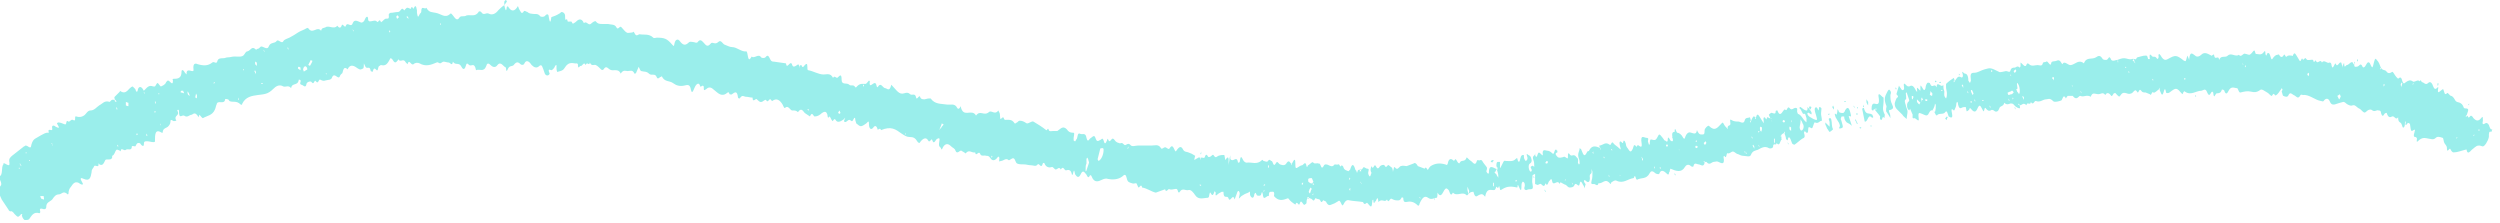 <svg width="292" height="26" viewBox="0 0 292 26" fill="none" xmlns="http://www.w3.org/2000/svg">
<path d="M58.2 1.2C57.9 1.6 57.5 1.8 57.1 1.6C56.8 1.4 56.5 1.9 56.2 1.4C56.1 1.3 55.9 1.3 55.9 1.4C55.5 2 55 1.7 54.5 1.8C54.2 2 53.9 1.8 53.7 2C53.4 2.5 53.2 2.2 52.9 1.8C52.8 1.7 52.7 1.5 52.6 1.6C52 2.2 51.5 1.6 50.9 1.5C50.5 1.4 50.1 1.5 49.8 0.9C49.6 1.2 49.2 0.5 49.2 1.4C49.2 1.5 49 1.6 49 1.7C48.8 2.1 48.8 2 48.7 1.5V1.2C48.6 0.6 48.5 0.6 48.3 1C48.3 1.2 48.1 0.5 48 1C48 1.1 47.7 0.9 47.6 0.9C47.4 0.9 47.2 1.3 47.2 1.2C46.9 0.7 46.8 1.4 46.5 1.4C46.2 1.4 45.9 1.5 45.6 1.5C45.5 1.5 45.4 1.7 45.4 1.7C45.5 2.4 45.2 2.1 45 2.2C44.8 2.3 44.7 2.5 44.5 2.6C44.3 2 44.2 2.8 44 2.5C43.8 2.3 43.5 2.5 43.2 2.5C43.1 2.5 43 2.4 43 2.3C43 1.7 42.7 2 42.6 2.3C42.5 2.6 42.2 2.7 42.1 2.6C41.8 2.5 41.4 2.2 41.2 2.7C41 3.3 40.6 2.5 40.4 3C40.3 3.4 40 2.6 39.9 3C39.8 3.3 39.6 3.3 39.4 3C39 3.5 38.4 2.9 38 3.2C37.8 3.3 37.6 3.2 37.5 3.6C37.3 3.3 37 3.4 36.8 3.5C36.5 3.6 36.3 3.7 36 3.3C36 3.2 35.9 3.3 35.8 3.3C35.5 3.5 35.1 3.6 34.8 3.8C34.5 4 34.2 4.2 33.8 4.4C33.6 4.5 33.2 4.6 33.1 4.8C32.9 5.2 32.5 4.5 32.3 4.8C32.1 5.1 31.6 4.9 31.4 5.4C31.2 6 30.6 5.2 30.4 5.5C30.3 5.6 30.2 5.7 30.1 5.7C30 5.7 30 5.8 29.9 5.8C29.4 5.3 29.3 5.9 28.9 6C28.7 6 28.6 6.3 28.5 6.4C28.3 6.7 27.8 6.6 27.4 6.6C27.1 6.6 26.9 6.7 26.6 6.7C26.4 6.7 26.3 6.8 26.1 6.8C25.8 6.8 25.5 6.8 25.4 7.1C25.3 7.6 25 7.1 24.8 7.3C24.3 7.7 23.8 7.7 23.1 7.5C22.9 7.4 22.5 7.3 22.6 8.1C22.7 8.7 21.7 7.7 21.8 8.7C21.7 8.6 21.7 8.6 21.6 8.5C21.4 8.1 21.2 8.1 21.2 8.4C21.2 9.1 20.8 9.2 20.4 9.2C20.2 9.2 20.1 9.2 20.2 9.4C20.2 9.8 20.1 9.8 19.9 9.6C19.7 9.4 19.6 9.3 19.4 9.6C19.3 9.9 19 10 18.8 10.1C18.7 10.1 18.5 9.7 18.4 9.7C18.3 9.7 18.2 10 18.1 10.1C18.1 10.1 18 10.1 17.9 10.1C17.4 9.9 17.2 10.2 16.9 10.5L16.8 10.6C16.4 9.8 16.1 10.3 16.1 10.5C16 10.9 15.9 10.7 15.8 10.4C15.7 10.3 15.5 10.1 15.5 10.1C15 10.2 14.8 11.2 14 10.6V10.7C13.8 10.9 13.6 11.1 13.4 11.3C13.3 11.4 13.4 11.6 13.5 11.7C13.6 11.8 13.6 11.9 13.6 11.9C13.5 11.9 13.5 11.9 13.4 11.8V11.6C13.5 11.6 13.5 11.7 13.4 11.7C13 11.5 12.9 11.9 12.8 11.9C12.2 11.7 12 12.1 11.6 12.3C11.3 12.5 11 12.9 10.6 12.9C10.2 12.9 10.1 13.3 9.8 13.5C9.5 13.7 9.2 13.7 8.9 13.6C8.6 13.5 9 14.3 8.5 14C8.3 13.9 8.1 14.3 8 14.2C7.6 13.9 7.9 14.7 7.5 14.5C7.3 14.4 7 14.3 6.8 14.3C6.7 14.3 6.6 14.5 6.7 14.5C7 15 6.9 15 6.5 14.8C6.3 14.6 6 14.6 6.1 15C6.2 15.5 5.5 14.8 5.7 15.5H5.5C5.2 15.5 4.3 16.1 4.1 16.2C3.8 16.4 3.7 16.7 3.6 17.2C3.6 17.2 3.5 17.2 3.4 17.2C3.3 17.1 3.1 17 3 17C2.9 17 2.9 17.1 2.8 17.1L1.4 18.2C1.2 18.4 1 18.5 1.1 19C1.2 19.7 0.5 18.9 0.4 19.1V19.2C0.1 19.5 0.4 20.5 -0.1 20.6C-0.1 20.6 -0.1 20.8 -5.1558e-06 21C0.2 21.4 0.2 21.6 -5.1558e-06 21.8C-0.3 22 -0.2 22.5 0.2 23.3L1 24.5C1 24.6 1.2 24.7 1.2 24.7C1.3 24.6 1.5 24.7 1.7 25C2.1 25.4 2.1 25.4 2.4 25.1C2.4 25 2.5 25 2.6 25C2.6 25.1 2.5 25.2 2.6 25.3C2.6 25.4 2.8 25.7 2.9 25.7C3.1 25.7 3.3 25.7 3.4 25.6C3.7 25.2 3.9 24.7 4.6 24.9C4.7 24.9 4.7 24.8 4.7 24.7C4.6 24.4 4.7 24.3 5 24.4C5.2 24.5 5.4 24.4 5.4 24.2C5.4 23.6 5.8 23.6 6.1 23.3C6.3 23 6.5 22.7 6.9 22.7C7.2 22.7 7.4 22.2 7.9 22.7C7.9 22.7 8 22.7 8 22.6C8 22.3 8.1 22 8.3 21.8C8.5 21.5 8.8 21 9.4 21.5C9.6 21.6 9.8 21.6 9.6 21.3C9.3 20.8 9.4 20.7 9.8 20.9C10.5 21.2 10.6 20.7 10.7 20.1C10.7 19.7 10.9 19.7 11 19.4C11.1 19.2 11.6 19.7 11.5 19.1C11.5 19.1 11.6 19.1 11.6 19.2C12 19.4 12.1 19.1 12.3 18.7C12.4 18.5 13 18.8 13.1 18.4C13.1 18.3 13.1 18.2 13.1 18.2C13.4 18.1 13.4 17.7 13.6 17.5C13.7 17.4 14.2 17.7 14.1 17.7C14.1 17.1 14.5 17.7 14.7 17.5C14.9 17.3 15.4 17.7 15.4 17.1C15.4 17 15.7 17.1 15.8 17.1C15.9 17 15.9 16.8 16.1 16.7C16.2 16.7 16.4 16.7 16.4 16.8C16.6 17.1 16.8 17.1 16.8 16.9C16.8 16.5 16.9 16.5 17.2 16.5C17.4 16.5 17.7 16.6 17.9 16.6C18 16.6 18.1 16.6 18.1 16.5C18.1 15.7 18.1 15 18.9 15.5H19C19 14.9 19.5 15 19.7 14.7C19.8 14.6 19.9 14.4 19.9 14.3C19.9 13.9 20 14 20.2 14.1C20.3 14.2 20.5 14.1 20.6 14.1C20.2 13.4 21.1 13.6 20.7 12.9L20.8 12.8L20.9 12.9C20.9 14 21.2 13.4 21.5 13.5C21.9 13.8 22.1 13.4 22.4 13.4C22.6 13.3 22.8 13 23.2 13.7C23.2 13.6 23.3 13.4 23.3 13.4C23.4 13.5 23.6 13.8 23.7 13.8C24.2 13.5 24.8 13.5 25.1 12.8C25.2 12.6 25.2 12.4 25.3 12.2C25.4 11.6 26.2 12.3 26.3 11.6C26.3 11.5 26.5 11.6 26.6 11.6C26.7 11.6 26.7 11.7 26.8 11.8C27.2 12 27.6 11.7 28.1 12.2C28.2 12.3 28.3 12.2 28.3 12.1C28.7 11.3 29.4 11.2 30.1 11.1C30.9 11 31.3 11 31.9 10.4C32.2 10.1 32.6 9.8 33.1 10.1C33.4 10.2 33.7 9.9 34 10.3C34.1 9.6 34.8 10.1 34.9 9.3C34.9 9.3 35.1 9.3 35.1 9.4C35.2 9.5 34.9 9.8 35.2 9.9C35.4 9.9 35.7 10.4 35.8 9.8C35.8 9.6 36.3 9.4 36.4 9.6C36.7 10 36.7 9.2 36.9 9.5C37.2 9.9 37.2 9.2 37.4 9.3C37.6 9.4 37.8 9.5 38 9.4C38.3 9.3 38.7 9.4 38.8 9C39.1 8.4 39.5 9.4 39.7 8.9C39.8 8.6 40 8.6 40 8.5C40.1 8.1 40.2 7.7 40.6 8.1C40.9 7.4 41.4 7.7 41.8 8C42.1 8.2 42.2 8.1 42.4 8C42.5 8 42.5 7.6 42.5 7.4C42.6 7.6 42.7 7.9 42.8 7.9C43 8 43.2 7.7 43.3 8.3L43.5 8.4C43.6 8.3 43.6 7.8 43.9 8.1C44.2 8.5 44.1 7.8 44.3 7.7C44.4 7.7 44.4 7.6 44.5 7.6C45 7.7 45.2 7.6 45.6 6.8C45.6 6.8 45.7 6.8 45.8 6.9C46.1 7.4 46.2 7.4 46.5 7V6.9C46.8 7.4 47.1 6.7 47.4 7.3C47.5 7.4 47.6 7.5 47.6 7.5C47.8 6.8 48 7.7 48.3 7.5C48.5 7.3 48.8 7.3 49 7.4C49.7 7.8 50.3 7.6 51 7.3C51.1 7.2 51.3 7.4 51.4 7.4C51.5 7.4 51.7 7.2 51.8 7.2C52 7.2 52.2 7.3 52.4 7.3C52.6 7.3 52.8 7.8 52.9 7.2C53.2 7.7 53.6 7.2 53.9 7.8C54.1 8.2 54.3 8.1 54.4 7.7C54.5 7.3 54.6 7.4 54.8 7.6C55.1 7.8 55.4 7.2 55.6 8.2C56 8 56.5 8.5 56.8 7.7C56.9 7.3 57.1 7.4 57.3 7.6C57.6 7.9 57.9 7.9 58.1 7.6C58.5 7.1 58.8 7.8 59.1 7.9C59.1 7.9 59.1 8.6 59.3 8.1C59.5 7.6 59.8 7.8 60 7.6C60.3 7.2 60.5 7.2 60.8 7.5C60.9 7.6 61.1 7.6 61.2 7.5C61.5 6.8 61.9 7.3 62.1 7.6C62.4 7.9 62.7 8 63 7.7C63.1 7.6 63.2 7.6 63.3 7.7C63.4 7.9 63.5 8.2 63.6 8.5C63.7 8.9 64.1 8.9 64.2 8.6C63.9 7.9 64.3 8.2 64.4 8.2C64.5 8.2 64.7 8 64.8 7.8C64.8 7.7 64.9 7.6 65 7.6C65 7.7 65 7.9 65 8C65 8.2 65.1 8.5 65.1 8.4C65.4 8.3 65.7 8.3 65.9 8C66.5 7 67 7.5 67.4 7.4L67.5 7.5C67.5 8.2 67.7 7.7 67.8 7.7C68 7.8 68.2 7.1 68.4 7.6C68.6 7.1 68.8 7.8 68.9 7.3C69.1 7.8 69.4 7.5 69.6 7.6C69.8 7.7 70 7.9 70.2 8.1C70.3 8.2 70.4 8.2 70.5 8.1C70.8 7.6 71 8 71.2 8.1C71.6 8.4 72.2 7.9 72.5 8.6C72.8 8.1 73.1 8.3 73.3 8.3C73.6 8.3 73.9 8.1 74.1 8.6C74.1 8.6 74.3 8.6 74.3 8.5C74.4 8.3 74.5 8 74.6 7.8C74.7 8 74.8 8.3 74.9 8.3C75.2 8.4 75.5 8.3 75.8 8.6C76.1 8.9 76.5 8.5 76.7 9C76.8 9.3 77 9.1 77.1 9C77.2 9 77.3 8.9 77.3 8.9C77.6 9.6 78.2 9.4 78.6 9.7C79 10 79.4 10.1 79.9 10C80.3 9.9 80.6 9.8 80.7 10.5C80.8 10.9 80.9 10.8 81.1 10.3C81.2 10 81.6 9.4 81.8 10.1C81.8 10.2 82 10 82.1 10L82.2 10.1C82.2 10.6 82.2 10.6 82.5 10.4C82.8 10.1 83.1 10.2 83.4 10.5C83.9 10.9 84.3 11.4 85 10.8C85.1 10.7 85.2 10.9 85.2 11C85.3 11 85.4 11.1 85.5 11C85.8 10.8 86.1 10.5 86.2 11.4C86.2 11.5 86.4 11.5 86.4 11.5C86.7 11 86.9 11.3 87.1 11.3C87.4 11.3 87.6 11.4 87.9 11.4C87.9 12.1 88.3 11.4 88.4 11.6C88.8 12 88.9 12 89.3 11.7C89.4 11.7 89.4 11.6 89.5 11.7C89.6 12 89.8 11.7 89.9 11.6C90 11.5 90.1 11.8 90.2 11.8C90.7 11.4 91.1 11.7 91.4 12.2C91.5 12.4 91.6 12.7 91.7 12.6C92.1 12.2 92.3 13 92.6 12.9C92.8 12.9 93 12.9 93.2 13.1C93.6 12.5 93.8 13 94 13.2L94.6 13.6C94.9 12.9 95 13.7 95.2 13.6C95.5 13.6 95.8 13.4 96 13.2C96.3 13 96.5 13 96.6 13.3C96.7 13.4 96.6 14 96.9 13.6C96.9 13.5 97.1 14 97.2 14.1C97.3 14.3 97.4 13.7 97.6 14C97.8 14.4 98.2 14.2 98.6 13.9C98.7 13.8 98.7 13.7 98.7 13.7C98.7 13.8 98.7 13.9 98.7 13.9L98.6 14V13.9C98.6 14.1 98.6 14.2 98.6 14.2C98.8 14.4 99 14 99.2 14C99.4 14 99.5 14.4 99.7 13.9C99.8 13.7 99.9 13.7 99.9 14C99.9 14.1 100 14.3 100 14.4C100.5 14.8 100.5 14.9 101.2 14.4C101.4 14.2 101.5 14 101.5 14.6C101.5 14.9 101.7 15.3 102 14.9C102.2 14.6 102.4 14.7 102.5 15.1C102.5 15.3 102.8 14.8 102.9 15.2C104.1 14.7 104.6 15.1 105.3 15.6C105.6 15.8 105.9 16 106.2 16C106.7 16 106.9 16.1 107.2 16.6C107.3 16.7 107.4 16.7 107.4 16.7C107.8 16.1 108.2 16 108.4 16.4C108.6 16.8 108.8 16 108.9 16.4C109.1 17 109.3 16.2 109.5 16.2C109.7 16.1 109.8 16.1 109.7 16.6C109.6 17.2 109.8 17.1 109.9 17.3C110 17.7 110.1 17.2 110.2 17.1C110.5 16.7 110.8 16.8 111.1 17.1C111.3 17.3 111.5 17.3 111.6 17.6C111.8 18.1 112.1 17.5 112.3 17.6C112.4 17.7 112.5 17.7 112.6 17.8C112.7 17.8 112.8 18 112.8 17.9C113.2 17.4 113.5 17.9 113.9 17.8C114 18.4 114.3 17.5 114.5 18C114.6 18.3 115 18.1 115.2 18.2C115.4 18.2 115.5 18.2 115.7 18.5C115.9 18.8 116.2 18.8 116.5 18.4C116.6 18.2 116.8 18.3 116.7 18.7C116.7 19 116.8 18.8 116.9 18.8C117.2 18.8 117.5 18.4 117.8 18.7C117.9 18.8 118.2 18.4 118.4 18.5C118.6 18.6 118.6 19 118.8 19.1C119 19.2 119.3 19.2 119.6 19.2C119.9 19.2 120.1 19.3 120.4 19.3C120.7 19.3 121 19.5 121.2 19.2C121.4 19 121.6 19.8 121.8 19.1C121.8 19 122 19 122 19.1C122.2 19.6 122.6 19.6 122.9 19.5C123 19.5 123.2 19.8 123.3 19.8C123.5 19.8 123.7 19.4 123.9 19.8C124.2 19.3 124.3 19.9 124.5 19.9C124.8 19.8 125.1 19.8 125.2 20.4H125.3C125.5 19.4 125.5 20.3 125.6 20.4C125.8 20.7 126 20.8 126.2 20.4C126.5 19.7 126.7 20.2 126.9 20.4C127 20.6 127.1 20.9 127.3 20.5C127.3 20.4 127.5 20.5 127.5 20.6C127.8 21.4 128.3 21.2 128.7 21C128.9 20.9 129.2 20.8 129.4 20.9C129.9 21 130.6 21 131.1 20.6C131.4 20.3 131.5 20.4 131.6 20.8C131.7 21.3 131.9 21.3 132.2 21.4C132.4 21.5 132.5 21.4 132.7 21.4C132.8 21.4 132.9 21.9 133 21.9C133.1 21.9 133.3 21.4 133.4 21.9C134 22 134.5 22.4 135 22.5L136.1 22.1V22.2C136.3 22.5 136.4 22 136.6 22.1C136.8 22.2 137 22.1 137.1 22.1C137.3 22.1 137.5 21.9 137.6 22.4C137.6 22.5 137.8 22.5 137.8 22.4C138.1 21.9 138.5 22.3 138.8 22.2C139.1 22.1 139.4 22.5 139.6 22.8C140 23.4 140.6 23.1 141.1 23.1L141.2 23C141.3 22.5 141.3 22.3 141.5 22.7C141.7 23 141.8 22.4 141.9 22.3C141.9 22.3 141.9 22.4 142 22.5C142 22.6 141.9 22.9 142.1 22.8C142.3 22.6 142.5 22.5 142.7 22.4C142.8 22.4 142.9 22.4 142.9 22.4C142.9 23.4 143.4 22.7 143.5 23.2C143.7 23.7 144 22.5 144.2 23.3C144.3 23 144.4 22.8 144.5 22.5C144.5 22.4 144.6 22.3 144.7 22.3C144.7 22.3 144.8 22.5 144.8 22.6C144.8 22.8 144.7 23 144.7 23.2C144.8 23.1 144.9 23 145 22.9C145.3 22.7 145.5 22.6 145.8 22.5C146 22.4 146 22.2 146 22.7C146 22.9 146.2 23.1 146.3 23.1C146.4 23.1 146.5 22.9 146.5 22.7C146.7 22.3 146.7 22.7 146.8 22.8C146.9 22.9 147.3 22.9 147.3 22.7C147.4 22.4 147.4 22.3 147.5 22.7C147.5 22.9 147.6 23.1 147.6 23.1C147.8 23.2 148 22.8 148.2 22.9C148.2 22.4 148.3 22.4 148.5 22.4C148.7 22.4 148.9 22.3 148.8 22.9C149.3 23.5 149.8 23.4 150.3 23.2C150.4 23.2 150.4 23.1 150.5 23.2C150.7 23.5 151 23.7 151.3 23.9C151.5 23.3 151.7 24.2 151.8 23.8C152 23.1 152.2 24.1 152.4 23.9C152.5 23.8 152.6 23.8 152.6 23.7C152.6 22.8 153 23.2 153.1 23.2C153.3 23.2 153.4 23.7 153.6 23.2C153.6 23.1 153.7 23.2 153.8 23.2C153.9 23.3 154.1 23.2 154.2 23.4C154.4 23.9 154.5 23.3 154.6 23.4C154.7 23.5 154.9 23.5 154.9 23.6C155.1 24 155.3 24 155.5 23.9C155.8 23.8 156 23.7 156.3 23.5C156.6 23.2 156.7 24.3 156.9 23.9C157.1 23.5 157.3 23.3 157.6 23.4C158.1 23.5 158.6 23.5 159.2 23.6C159.4 24.1 159.6 23.6 159.7 23.7C160.2 24.3 160.2 24.3 160.3 23.4C160.3 23.3 160.4 23.4 160.4 23.3C160.4 23.7 160.5 23.9 160.6 23.5C160.7 23.8 160.9 22.5 161 23.6C161.1 23.5 161.2 23.4 161.4 23.4C161.6 23.4 161.8 23.6 162 23.3C162.2 23.8 162.3 23.2 162.5 23.2C162.7 23.3 162.9 23.4 163.1 23.4C163.3 23.4 163.5 23.5 163.7 23.1C163.7 23 163.9 23.1 163.9 23.1C163.9 23.5 164 23.6 164.2 23.6C164.7 23.5 165.1 23.5 165.6 24C165.7 24.1 165.8 23.9 165.8 23.8C166.1 23.1 166.4 22.8 166.8 23.1C167.2 23.4 167.5 23.1 167.8 23.1C167.9 23.1 167.9 22.7 167.9 22.5C168.3 23.2 168.5 22.5 168.7 22.2C168.9 21.9 169 22 169.2 22.2C169.3 22.3 169.4 23.1 169.7 22.5C170.2 23 170.8 22.3 171.3 22.8C171.4 22.9 171.5 22.6 171.7 22.5C171.8 22.4 172.1 22.4 172.1 22.4C172.3 23.3 172.6 22.8 172.7 22.8C172.9 22.7 173.1 22.6 173.3 22.8C173.4 22.9 173.5 23.1 173.5 22.8C173.7 22 174.1 22.2 174.4 22.2C174.6 22.2 174.6 22.2 174.7 22C174.7 21.9 174.8 21.8 174.8 21.8C175 22.1 175 21.9 175.1 21.7C175.1 21.8 175.2 22 175.2 22.1C175.2 22.2 175.3 22.2 175.3 22.2C175.9 21.8 176.3 21.7 177.2 21.9C177.3 21.9 177.2 21.3 177.4 21.8C177.6 22.3 177.7 22.3 177.7 21.9C177.7 21.7 177.7 21.4 177.8 21.3C177.8 21.2 177.9 21.2 178 21.3C178.1 21.4 178.1 21.6 178.1 21.7C178 22 178 22.2 178.3 22.2C178.5 22.1 178.6 22.1 178.8 22.1C179 22.1 179.1 22 179 21.5C178.9 21.2 179 20.8 179 20.5C179 20.4 179.2 20.4 179.3 20.3C179.3 20.5 179.3 20.6 179.3 20.8C179.3 21 179.3 21.3 179.3 21.5C179.4 21.5 179.5 21.6 179.6 21.6C179.7 21.6 179.9 21.4 180 21.5C180.2 21.7 180.4 21.9 180.5 21.4C180.8 21.9 180.8 21.2 181 21.1C181.1 21 181.2 20.7 181.3 21.2C181.3 21.3 181.4 21.4 181.4 21.4C181.7 21.5 181.9 21 182.2 21.5C182.2 21.4 182.2 21.3 182.3 21.3C182.3 21.3 182.8 21.6 182.9 21.6C183 21.7 183.2 21.9 183.3 21.9C183.5 21.9 183.8 21.9 183.9 21.6C184.1 21.2 184.4 22 184.5 21.5C184.6 20.9 184.8 21.4 184.9 21.6C185 21.7 185 21.8 185.1 22C185.1 21.8 185.2 21.5 185.2 21.5C184.9 21.2 185 20.9 185.2 21.1C185.6 21.5 185.7 21.1 185.7 20.8C185.6 20.2 185.9 20.4 185.9 20.1C185.9 20 185.9 19.8 185.9 19.7C185.9 19.8 186 20 186 20.1C186 20.5 186 20.8 185.9 21.1C185.8 21.5 185.9 21.5 186.1 21.5C186.3 21.4 186.6 21.9 186.7 21.4C187.2 21.5 187.5 20.7 188.1 21.5C188.1 21.5 188.2 21.4 188.2 21.3C188.4 21.2 188.6 21 188.8 21.1C189.6 21.5 190.1 20.9 190.8 20.8C190.9 20.8 190.9 20.2 191.1 20.9L191.2 21C191.7 20.7 192.3 21 192.7 20.2C192.8 20 193 19.9 193.3 20.2C193.4 20.3 193.7 20.4 193.8 20.3C194 19.7 194.4 20 194.7 20.3C195 20.6 194.9 20 195 20.1C195 20 195.1 19.7 195.1 19.7C195.8 20 196.4 20.2 196.8 19.5C196.9 19.3 197.2 19.1 197.5 19.4C197.6 19.5 197.8 19.5 197.8 19.4C197.9 18.9 198.2 19.2 198.4 19.2C198.6 19.2 199 19.6 199.1 19C199.1 18.9 199.3 18.9 199.3 18.9C199.7 19.4 199.9 18.9 200.2 18.9C200.4 18.9 200.5 18.8 200.7 18.9C201.1 19.1 201.5 19.3 201.3 18.3L201.4 18.2C201.7 18.7 201.6 17.8 201.8 17.9C202 18 202.2 17.7 202.4 17.7C202.6 17.7 202.8 18 203 18C203.2 18.1 203.4 18.2 203.6 18.2C203.9 18.2 204.4 18.4 204.5 18.1C204.7 17.6 205 17.6 205.3 17.5C205.7 17.3 206.1 17 206.6 17.3C206.8 17.4 207.1 17.3 207.1 17.1C207.1 16.6 207.5 17.1 207.5 16.7C207.9 17.2 207.9 16.4 208.1 16.3C207.9 15.6 208.2 15.7 208.4 15.5C208.4 15.4 208.4 15.3 208.4 15.3C208.4 15.4 208.5 15.5 208.5 15.5C208.5 15.6 208.4 15.6 208.4 15.6V15.5C208.5 15.8 208.6 16 208.6 16.2C208.6 16.3 208.7 16.3 208.8 16.4C208.9 15.7 209.1 16.1 209.3 16.7C209.3 16.8 209.5 16.9 209.6 16.9C209.9 16.7 210.2 16.4 210.5 16.2C210.7 16.1 210.9 16.1 210.7 15.5L210.8 15.3C211.1 15.7 211.2 15.5 211.2 15.1C211.2 14.5 211.6 15.2 211.7 14.9C211.8 14.7 211.9 14.2 212 14.3C212.4 14.5 212.5 14.1 212.8 14.1C212.8 13.8 212.7 13.5 212.7 13.3C212.7 13 212.8 12.6 212.7 12.6C212.4 12.3 212.5 12.7 212.4 12.9C212.3 12.8 212.3 12.6 212.2 12.6C212.2 12.5 212.1 12.5 212 12.6C211.9 12.8 212 13.1 212.1 13.4C212.3 14.1 212.3 14.1 211.8 13.9C211.6 13.8 211.5 13.7 211.3 13.6C211.2 13.5 211.1 13.4 211.1 13.2C211.2 13.2 211.2 13.1 211.3 13.2C211.5 13.3 211.6 13.5 211.6 13.2C211.6 13.1 211.4 12.8 211.3 12.7C211.2 12.6 211.2 12.6 211.1 12.5C211.2 13.1 210.9 12.9 210.7 12.8C210.6 12.7 210.4 12.6 210.3 12.5H210.2C210.2 12.6 210.2 12.6 210.2 12.7C210.4 12.7 210.5 13.4 210.7 13.3C210.9 13.2 210.9 13.6 211 13.8C211 13.9 211 14.1 211 14.2C211 14.3 210.9 14.3 210.9 14.2C210.6 14 210.4 13.4 210 13.3C210 13.3 209.9 13.1 209.9 13C209.9 12.8 210 12.6 209.7 12.6C209.5 12.6 209.3 12.9 209.1 12.7C208.7 12.2 208.8 13.1 208.5 12.8C208.4 12.7 208.2 13.1 208.1 13.2C208 13.3 207.8 13.5 207.6 12.9C207.5 12.9 207.4 12.9 207.4 13C207.4 13.3 207.3 13.3 207 13.2C206.9 13.1 206.7 13.3 206.6 13.4C206.6 13.4 206.7 13.7 206.9 14C207 14.3 207 14.3 207.1 14.4C207 14.3 206.9 14.1 206.9 14C206.9 14 206.9 13.9 206.9 13.8C207 13.9 207 14 207 13.9C206.7 13.8 206.6 13.8 206.5 13.7C206.3 13.6 206.4 14.2 206.2 13.8C206.1 13.6 205.9 13.7 206 14.1C206 14.2 206 14.3 206 14.4L205.5 13.6C205.4 13.5 205.4 13.4 205.3 13.4C205.1 13.3 205.2 14 204.9 13.6C204.8 13.5 204.6 13.9 204.5 14.2C204.5 14.3 204.4 14.3 204.4 14.3C204.4 14.2 204.4 14.2 204.4 14.1L204.5 14.2C204.5 14.3 204.5 14.3 204.5 14.2C204.5 13.9 204.4 13.8 204.4 13.7C204.2 13.8 203.9 13.7 203.8 14C203.7 14.5 203.4 14.3 203.1 14.2C202.8 14.2 202.5 14.2 202.2 14C202 13.9 202.1 14.1 202.1 14.3C202.2 14.9 201.7 14.4 201.8 15.1C201.7 14.9 201.5 14.8 201.4 14.6C201.2 14.2 201.2 14.3 201 14.5C200.6 14.9 200.3 15.4 199.6 14.7C199.5 14.6 199.1 15 199.1 15.2C199.1 15.8 199 15.7 198.6 15.7C198.3 15.6 198.2 15.1 198.2 15.2C198.1 16 197.5 15.3 197.2 15.5C197 15.6 196.9 15.8 196.8 16.1C196.7 16.3 196.7 16.2 196.6 16.1C196.4 15.7 196.1 15.5 195.9 15.5C195.8 15.5 195.6 14.6 195.6 15.4C195.2 15.4 195.3 15.8 195.4 16.4C195.4 16.4 195.4 16.5 195.3 16.5C195.3 16.5 195.2 16.5 195.1 16.4C194.9 16 194.8 16 194.8 16.2C194.8 16.9 194.5 16.3 194.4 16.4C194.4 16.4 194.3 16.2 194.2 16.1C193.8 15.6 193.8 15.6 193.6 16C193.4 16.4 193.3 16.4 192.9 16.3C192.7 16.2 192.7 16.6 192.7 16.8C192.7 16.9 192.6 16.9 192.6 16.9L192.5 16.6C192.4 16.4 192.7 16.1 192.3 16.1C192.2 16.1 192 16 191.9 16C191.8 16 191.7 16 191.7 16.4C191.8 17.1 191.8 17.3 191.4 17C191.2 16.8 191.2 17.3 191.1 17.1C190.8 16.7 190.8 17.2 190.7 17.4C190.5 17.8 190.4 17.8 190.1 17.3C190 17.2 189.9 17 189.9 16.8C189.8 16.4 189.6 16.3 189.6 16.6C189.5 16.8 189.5 16.7 189.4 16.6C189.2 16.4 189.1 16.6 189.2 17C189.3 17.4 189.4 17.6 189.1 17.3C188.9 17.1 188.7 17 188.5 16.8C188.2 16.3 188.2 17.1 188 16.9C187.5 16.5 187.2 17 186.8 17C186.8 17 186.8 17.2 186.9 17.3C187 17.4 187 17.5 187 17.5L186.9 17.4V17.2C186.9 17.3 187 17.3 186.9 17.3C186.3 17 185.9 17 185.6 17.6C185.6 17.7 185.5 17.6 185.4 17.7C185.1 18.3 185 18.3 184.7 17.5C184.7 17.4 184.6 17.4 184.5 17.3C184.5 17.7 184.2 17.9 184.4 18.5C184.5 18.7 184.5 18.9 184.5 19.1C184.5 19.2 184.4 19.2 184.4 19.2L184.3 19C184.4 18.4 184.2 18.5 184 18.2C183.7 18 183.6 18.3 183.4 18.1C183 17.5 183.2 18.5 183.1 18.5C183 18.5 182.8 18.3 182.7 18.3C182.5 18.4 182 18.5 181.9 18.3C181.8 18.2 181.5 17.9 181.9 17.8C181.9 17.8 181.9 17.7 181.9 17.6C181.9 17.6 181.8 17.6 181.8 17.5C181.5 17.3 181.6 18.2 181.3 17.9C181.1 17.7 180.9 17.6 180.7 17.6C180.5 17.6 180.1 17.3 180.2 18.1C180.2 18.1 180.1 18.2 180.1 18.1C179.7 17.7 179.7 17.7 179.5 18.3H179.4C179.3 18.2 179.3 18 179.3 17.9C179.3 18.3 178.9 18.1 179.1 18.7C179.2 18.9 179.2 19.2 179.2 19.5C179.1 19.4 179 19.3 178.9 19.4C178.7 19.5 178.8 19.6 178.9 19.8V20C178.8 20 178.7 20.1 178.7 20C178.5 19.7 178.5 19.2 178.7 19.1C178.8 19 178.9 19 178.9 18.7C178.8 18.2 178.7 18.2 178.5 18.1C178.1 17.7 178.5 18.5 178.4 18.5V18.6C178.3 18.7 178.3 18.8 178.2 18.8C178.1 18.7 178 18.5 178 18.4C178 18.1 178 18.1 177.9 18.1C177.6 18.1 177.6 18.5 177.5 18.8C177.5 18.9 177.3 18.9 177.3 18.8C177.2 18.6 177.3 18.3 177 18.6C176.7 18.9 176.3 18.8 175.9 18.8C175.8 18.8 175.7 18.7 175.6 18.9C175.5 19.1 175.4 19.3 175.3 19.5C175.3 19.6 175.2 19.6 175.2 19.6C175.2 19.5 175.2 19.3 175.2 19.2C175.2 19.1 175.2 19 175.2 18.9C175 19 174.7 18.6 174.8 19.7C175 20.3 175 20.4 175 20.6C175 20.7 175 20.8 175 20.8C175 20.7 174.9 20.6 174.9 20.6C174.8 20.5 174.8 20.3 174.7 20.3C174.4 20 174.7 20.1 174.7 20C174.7 19.9 174.8 19.8 174.8 19.7C174.8 19.6 174.8 19.5 174.8 19.4C174.8 19.5 174.9 19.5 174.9 19.6C174.9 19.8 175 20 174.9 19.8C174.4 19.6 173.9 19.1 173.9 20.2C173.9 20.3 173.8 20.3 173.7 20.2L173.6 20C173.8 19.5 173.6 19.5 173.4 19.2C173.2 19 173.1 18.6 172.9 18.7C172.8 18.8 172.5 18.6 172.5 18.8C172.3 19.5 172 18.9 171.8 18.8C171.6 18.7 171.3 18.3 171.3 18.4C171.1 19 170.7 18.6 170.5 19C170.5 19.1 170.4 19.1 170.3 19C170.2 18.9 170.1 18.6 170 18.6C169.9 18.6 169.9 18.9 169.7 18.7C169.5 18.5 169.2 18.5 169.1 19.1C169 19.4 168.9 19.2 168.8 19.2C168.1 19 167.6 19.1 167.1 19.4C167 19.5 166.9 19.6 166.8 19.8C166.7 20 166.6 19.3 166.4 19.7L165.6 19.4C165.4 19 165.2 19 165.1 19.1C164.8 19.2 164.6 19.3 164.3 19.4C164.1 19.4 163.9 19.3 163.6 19.4C163.4 19.5 163.2 20 162.9 19.5L162.8 19.6C162.8 19.8 162.7 19.9 162.7 20.1C162.7 19.9 162.6 19.6 162.6 19.6C162.4 19.5 162.2 19.2 162.1 19.3C161.9 19.6 161.8 19.5 161.7 19.3C161.6 19.2 161.3 19.3 161.2 19.4C161 19.7 160.9 19.8 160.7 19.4C160.5 19 160.4 20 160.2 19.4C160.1 19.6 160 19.9 160.2 20.2C160.1 20.3 160.1 20.6 160 20.6C159.9 20.6 159.8 20.3 159.8 20.2C159.8 20 160 19.7 159.7 19.7C159.5 19.7 159.3 19.4 159.2 19.6C159 20 158.8 19.7 158.6 19.9L158.5 20.2L158.4 19.9C158.4 19.9 158.3 19.9 158.3 19.8C158.1 19.1 157.9 19.1 157.7 19.8C157.6 19.9 157.5 20 157.5 20C157.3 19.9 157 19.9 156.9 19.5C156.9 19.4 156.7 19.3 156.7 19.3C156.5 19.7 156.5 19.1 156.3 19.2C156.1 19.3 155.9 19.1 155.8 19.3C155.6 19.5 155.4 19.4 155.2 19.3C155 19.2 154.7 19.1 154.6 19.4C154.3 19.9 154.3 19.2 154.1 19.1H154C153.8 19 153.6 19.2 153.4 19C153.3 18.8 153 19.2 152.8 19.3C152.7 19.3 152.7 19.7 152.6 19.4C152.5 18.7 152.2 19.3 152.1 19.3C151.9 19.3 151.7 19.5 151.5 19.6C151.3 19.7 151.3 19.5 151.3 19.2C151.3 18.5 151.2 18.5 150.9 19.1C150.9 19.2 150.9 19.3 150.9 19.3L150.8 19.2L150.9 19.1C150.9 19.2 150.9 19.2 150.9 19.2C150.7 19.1 150.6 18.6 150.3 19C150.1 19.4 149.8 19.3 149.5 19.2C149.3 19.1 149.2 18.7 149 19.1C148.7 19.6 148.7 18.8 148.5 18.8C148.4 18.8 148.3 18.5 148.1 18.8C148 19 147.7 18.8 147.6 18.8C147.5 18.8 147.5 18.6 147.4 18.7C146.8 19.3 146.2 18.9 145.6 19C145.5 19 145.3 18.9 145.2 18.7C145 18.3 144.9 18.1 144.8 18.9C144.8 19 144.6 19 144.6 19C144.5 18.2 144.1 18.8 143.9 18.7C143.8 18.7 143.7 18.6 143.7 18.5C143.7 18.4 143.7 18.2 143.7 18.1C143.7 18.3 143.6 18.4 143.6 18.6C143.6 18.8 143.5 19.1 143.5 19.3C143.5 19.1 143.5 18.8 143.5 18.6C143.5 18.5 143.4 18.3 143.4 18.4C143.3 18.4 143.2 18.6 143.1 18.7C143.1 18.5 143 18.1 143 18.1C142.8 18.1 142.6 18.1 142.3 18.2C142.1 18.3 142 18.5 141.8 18.2C141.7 18 141.6 18.1 141.5 18.2C141.4 18.3 141.2 18.4 141.1 18.3C140.9 17.9 140.8 18.1 140.7 18.4C140.6 18.5 140.5 18.4 140.3 18.4L140.2 18.7V18.4C140.1 18.4 140 18.4 140 18.4C139.9 18.4 139.9 18.5 139.8 18.5C139.7 18.6 139.6 18.6 139.5 18.7C139.5 18.5 139.6 18.2 139.6 18.2C139.3 18 139.1 17.9 138.8 17.8C138.6 17.7 138.4 17.8 138.2 17.5C138 17.1 137.8 17 137.4 17.6C137.2 18 137.1 16.7 136.7 17.2C136.6 17.3 136.6 17.4 136.5 17.4C136.4 17.4 136.2 17.2 136.1 17.2C135.9 17.2 135.7 17.5 135.6 17.3C135.3 16.8 134.9 17 134.5 17C134.2 17 133.9 17 133.7 17H132.9C132.6 17 132.2 17.2 132 16.9C131.7 16.6 131.5 17.1 131.3 16.9C131.2 16.8 131.1 16.7 131 16.7C130.9 16.7 130.8 16.8 130.7 16.7C130.6 16.7 130.4 16.6 130.3 16.5C130.2 16.4 130.1 16.2 130 16.2C129.8 16.1 129.6 16.9 129.4 16.2C129.4 16.2 129.3 16.3 129.3 16.4C129.1 16.9 129 16.8 128.9 16.4C128.8 16.1 128.7 16.2 128.6 16.3C128.1 16.6 128.1 16.5 127.9 16C127.9 15.9 127.7 15.9 127.7 15.9C127.6 16 127.4 16.1 127.3 16.2C127.1 16.5 127 16.5 126.9 16.1C126.8 15.4 126.4 15.8 126.1 15.6C125.8 15.5 125.9 16.2 125.7 16.3L125.6 16.5C125.5 16.5 125.5 16.5 125.4 16.4C125.4 16.4 125.4 16.2 125.4 16.1C125.5 15.5 125.5 15.5 125.3 15.5C125 15.5 124.8 15.4 124.6 15.1C124.4 14.9 124.2 14.8 123.9 15C123.8 15.1 123.6 15.2 123.5 15.3C123.3 15.3 123.2 15.3 123 15.3C122.8 15.3 122.6 15.4 122.5 15.2C122.4 14.8 122.3 15.3 122.2 15.2C121.7 14.8 121.2 14.5 120.7 14.2C120.5 14.1 120.1 14.5 119.9 14.4C119.6 14.2 119.4 14.1 119.1 14.1C119 14.1 118.9 14.2 118.8 14.3C118.7 14.3 118.6 14.5 118.5 14.4C118.2 13.9 117.8 14 117.4 14C117.2 14 117.3 13.5 117 13.8C116.7 14.2 116.9 13.3 116.7 13.1L116.6 12.9C116.2 13.5 115.8 12.8 115.5 13.1C114.9 13.6 114.5 12.8 114 13.5C113.5 12.6 112.5 13.9 112.2 12.4C112.1 12.7 111.9 12.8 111.8 12.6C111.5 12 111 12.3 110.5 12.2C109.9 12.1 109.2 12.2 108.7 11.5C108.7 11.5 108.6 11.5 108.5 11.5C108.3 11.5 108.1 11.6 108 11.6C107.8 11.6 107.6 11.6 107.5 11.4C107.4 10.9 107.1 11.8 107 11.4C106.9 10.8 106.5 11.2 106.3 11C106.1 10.8 105.9 10.8 105.6 10.9C105 11.1 104.7 10.5 104.2 10L104.1 9.9C103.9 10.8 103.6 10.3 103.4 10.3C103.1 10.3 102.9 9.5 102.5 10.2L102.4 10.1C102.3 9.5 102.1 9.7 101.8 9.9C101.7 10 101.5 10 101.6 9.5L101.5 9.4C101.4 9.5 101.2 9.8 101.1 9.8C100.7 9.8 100.4 9.7 100 10.2H99.9C99.7 9.8 99.4 10.1 99.2 9.9C98.9 9.6 98.3 10 98.3 9.3C98.3 8.6 98.1 8.8 97.9 9C97.7 9.3 97.5 8.7 97.3 9.1C97 8.5 96.6 8.7 96.2 8.7C95.6 8.7 95 8.3 94.4 8.2C94.3 8.2 94.3 8 94.3 7.8C94.3 7.4 94.2 7.4 94 7.6C93.8 7.9 93.7 7.9 93.6 7.6H93.5C93.4 7.7 93.4 7.9 93.4 8C93.4 7.9 93.4 7.7 93.3 7.6C93.3 7.5 93.2 7.5 93.1 7.6C92.8 7.8 92.6 7.9 92.5 7.5C92.3 7 91.9 8.2 91.8 7.4L90.4 7.2C90.3 7.2 90.1 7.2 90 7C89.8 6.6 89.7 6.3 89.4 6.7C89.3 6.8 89 6.8 88.9 6.7C88.6 6.2 88.1 6.9 87.8 6.6C87.4 7.3 87.4 6.7 87.3 6.3C87.3 6.2 87.2 6 87.2 6C86.6 6.1 86.1 5.5 85.5 5.5C85.2 5.5 84.9 5.3 84.6 5.2C84.4 5.1 84.2 4.6 83.9 4.9C83.5 5.3 83.2 4.8 83 5.1C82.6 5.6 82.4 5.2 82.2 5C82 4.8 81.8 4.5 81.5 4.9C81.4 5.1 81.1 4.9 80.9 4.9C80.7 4.9 80.6 4.8 80.4 5C80 5.4 79.7 5.2 79.4 4.8C79.2 4.5 78.9 4.6 78.8 5C78.7 5.5 78.7 5.4 78.5 5.2C77.9 4.5 77.6 4.4 76.7 4.4C76.6 4.4 76.4 4.5 76.3 4.4C75.8 3.9 75.2 4.1 74.7 4C74.6 4 74.4 4.2 74.3 4.1C74.2 4.1 74.1 3.8 74 3.7C74 3.7 73.9 3.8 73.8 3.8C73.6 3.8 73.3 3.9 73.2 3.8C73 3.7 72.8 3.4 72.6 3.2C72.4 2.9 72.2 3.6 72 3.2C71.8 2.8 71.4 2.9 71 2.8C70.8 2.8 70.6 2.8 70.3 2.8C70.1 2.8 69.8 2.8 69.6 2.5C69.5 2.4 69.2 2.6 69 2.8C68.7 3 68.5 2.4 68.2 2.7C67.9 2 67.5 2.3 67.2 2.6C67 2.7 66.9 2.9 66.8 2.6C66.7 2.4 66.5 2.6 66.3 2.5C66.2 1.8 66 2.9 66 1.8C66 1.6 65.8 1.4 65.6 1.4C65.5 1.4 65.4 1.6 65.3 1.6C65 1.8 64.7 1.9 64.4 2C64.3 2.8 64.2 2.6 64.1 2C64.1 1.8 64 1.5 63.7 1.8C63.6 2 63.2 2 63.1 1.9C62.8 1.5 62.5 1.7 62.1 1.6C61.9 1.6 61.7 1.5 61.6 1.4C61.5 1.4 61.3 1.2 61.2 1.3C60.9 1.8 60.8 1.3 60.6 1C60.6 0.9 60.5 0.8 60.5 0.7C60.1 1.4 59.7 1.4 59.3 0.7C59.3 0.7 59.3 0.8 59.2 0.8C59.1 1.6 59 1 58.9 0.6C58.6 0.8 58.4 1 58.2 1.2ZM203.7 17.7C203.7 17.7 203.7 17.6 203.7 17.7C203.8 17.7 203.9 17.8 203.9 17.8H203.8C204.1 17.9 204 18 204 18L203.9 17.9V17.7L204 17.8C203.8 17.8 203.7 17.8 203.7 17.7ZM153.4 21.6L153.3 21.5L153.4 21.4L153.5 21.6C153 21.4 152.9 21.3 152.8 21.2V20.9C152.9 20.8 153.1 20.8 153.2 20.8C153.2 20.8 153.3 20.9 153.3 21L153.4 21.2C153.4 21.3 153.3 21.3 153.3 21.4C153.3 21.4 153.2 21.4 153.1 21.4C153.4 21.5 153.4 21.6 153.4 21.6ZM128.3 18.8L128.2 18.6C128.3 18.2 128.4 17.8 128.5 17.4C128.5 17.3 128.7 17.3 128.8 17.3C128.9 17.3 128.9 17.5 128.9 17.5C128.9 18.1 128.6 18.7 128.3 18.8ZM210.3 15.2C210.3 15.2 210.2 15 210.2 14.9C210.2 14.7 210.3 14.4 210.3 14.2C210.3 14.1 210.3 14 210.3 13.9C210.3 14 210.4 14.1 210.4 14.1C210.5 14.2 210.5 14.4 210.6 14.5C210.8 14.9 210.5 15.4 210.3 15.2ZM126.9 18.6C126.9 18.5 127 18.4 127 18.4C127 18.5 127.1 18.5 127.1 18.6C127.1 18.7 127.2 18.9 127.2 19C127.1 19.3 127 19.6 126.9 19.9C126.9 19.9 126.9 20 126.8 20C126.8 19.9 126.8 19.8 126.8 19.7C126.8 19.5 126.8 19.3 126.9 19.1C126.9 19 126.9 18.8 126.9 18.6ZM35.8 7.8C35.9 7.8 35.9 7.9 35.8 7.8C35.9 8 35.9 8.1 35.9 8.1C35.8 8.2 35.7 8.2 35.6 8.3C35.5 8.3 35.5 8.4 35.5 8.4C35.5 8.3 35.4 8.2 35.4 8.1C35.4 8 35.5 7.9 35.5 7.8C35.5 7.8 35.6 7.8 35.7 7.7C35.7 7.9 35.8 7.8 35.8 7.8ZM5.1 23.3C5 23.3 4.9 23.2 4.8 23.2L4.7 22.9C4.8 22.9 4.9 22.9 5.1 22.9C5.1 23.1 5.2 23.3 5.1 23.3ZM14.7 11.9C14.7 11.9 14.9 12 15 12C15 12.1 15 12.3 15 12.4C15 12.4 14.8 12.4 14.7 12.3C14.7 12.1 14.7 11.9 14.7 11.9ZM36.2 7.7C36.2 7.7 36.1 7.6 36 7.6C36.1 7.4 36.2 7.2 36.3 7C36.3 7 36.4 7.1 36.5 7.1C36.4 7.4 36.3 7.5 36.2 7.7ZM110 14.4C110 14.4 110.1 14.5 110.2 14.5C110.2 14.6 110.1 14.7 110 14.8C110 14.9 109.9 14.9 109.7 15.2C109.9 14.7 110 14.5 110 14.4ZM205.6 15.3C205.6 15.1 205.5 15 205.6 14.8C205.6 14.8 205.7 14.8 205.8 14.9C205.8 15.1 205.8 15.2 205.7 15.4C205.7 15.3 205.6 15.3 205.6 15.3ZM152.9 22.3C152.9 22.2 153 22 153.1 21.9C153.1 21.9 153.2 22 153.2 22.1C153.1 22.2 153.1 22.4 153 22.6C152.9 22.5 152.8 22.4 152.9 22.3ZM207.2 16.6C207.2 16.5 207.2 16.3 207.2 16.2H207.3C207.3 16.4 207.3 16.6 207.3 16.8C207.3 16.7 207.2 16.6 207.2 16.6ZM171.5 22.7C171.5 22.5 171.4 22.3 171.4 22.2C171.4 22.1 171.4 21.9 171.4 21.8C171.5 22 171.5 22.1 171.6 22.3C171.6 22.5 171.5 22.6 171.5 22.7ZM22.8 11.4L22.9 10.9C22.9 11 23 11.1 23 11.1C23 11.2 23 11.4 23 11.5C22.9 11.4 22.9 11.4 22.8 11.4ZM98.2 13.2C98.1 13.2 98.1 13.3 98 13.3C98 13.3 97.9 13.2 97.9 13.1C98 13 98 13 98.1 12.9C98.1 13.1 98.1 13.1 98.2 13.2ZM46.3 1.9L46.4 1.8C46.5 1.8 46.5 1.9 46.6 2C46.6 2 46.5 2.1 46.4 2.2C46.3 2.1 46.3 2 46.3 1.9ZM34.8 8C34.8 7.9 34.8 7.8 34.9 7.8C34.9 7.8 35 7.8 35.1 7.9C35.1 8 35.1 8.1 35.1 8.2C34.9 8.1 34.8 8 34.8 8ZM30 7.7C29.9 7.6 29.9 7.6 29.8 7.5C29.8 7.4 29.8 7.3 29.8 7.2C29.9 7.2 29.9 7.3 30 7.3C30 7.6 30 7.6 30 7.7ZM29.8 8.2C29.8 8.3 29.9 8.4 29.9 8.4C29.9 8.5 29.9 8.6 29.9 8.7C29.9 8.6 29.8 8.5 29.7 8.3C29.7 8.4 29.7 8.3 29.8 8.2ZM22 11.1C21.9 11 21.9 10.8 21.9 10.7C21.9 10.7 22 10.7 22 10.8C22.1 10.9 22.1 11.1 22.2 11.2C22 11.1 22 11.1 22 11.1ZM21.1 10.8C21.1 10.7 21.1 10.6 21.2 10.6H21.4C21.4 10.7 21.5 10.8 21.5 10.9C21.2 10.8 21.2 10.8 21.1 10.8ZM209.2 15.3C209.1 15.2 209.1 15.2 209 15.1C209 15 209 14.9 209 14.8C209.1 14.8 209.1 14.8 209.2 14.9C209.2 15.1 209.2 15.2 209.2 15.3ZM208.2 14.2C208.2 14.1 208.3 14 208.3 14C208.3 14 208.4 14.1 208.5 14.1C208.5 14.2 208.4 14.3 208.4 14.3C208.3 14.3 208.3 14.3 208.2 14.2ZM204.8 16.9C204.8 17 204.9 17.1 204.9 17.1C204.9 17.2 204.9 17.3 204.9 17.4C204.9 17.3 204.8 17.2 204.7 17L204.8 16.9ZM199.1 16.9C199.1 16.9 199 16.8 199 16.7C199.1 16.6 199.1 16.6 199.2 16.5C199.2 16.5 199.3 16.6 199.3 16.7C199.2 16.9 199.2 16.9 199.1 16.9ZM198 17.2C198 17.1 198.1 17 198.1 17C198.1 17 198.2 17.1 198.3 17.1C198.3 17.2 198.2 17.3 198.2 17.3C198.1 17.3 198 17.2 198 17.2ZM194.6 16.9C194.7 16.9 194.7 16.9 194.8 16.9C194.8 17 194.8 17.1 194.8 17.1C194.7 17.1 194.7 17.1 194.6 17.1C194.6 17 194.6 16.9 194.6 16.9ZM191.7 18.3C191.7 18.3 191.8 18.3 191.7 18.3C191.8 18.4 191.9 18.5 191.9 18.7C191.9 18.7 191.8 18.7 191.8 18.8C191.8 18.6 191.8 18.5 191.7 18.3ZM180.5 19C180.6 18.9 180.6 18.8 180.7 18.8L180.8 18.9C180.8 19 180.7 19.1 180.7 19.1C180.6 19.1 180.5 19.1 180.5 19ZM174.4 21.7C174.4 21.6 174.4 21.4 174.4 21.3L174.5 21.4C174.5 21.5 174.5 21.7 174.5 21.9C174.5 21.7 174.4 21.7 174.4 21.7ZM183.6 21.3C183.6 21.4 183.7 21.4 183.7 21.5V21.6L183.6 21.4V21.3ZM182.8 21.1C182.8 21.2 182.7 21.1 182.8 21.1C182.8 21 182.8 20.9 182.8 20.9C182.8 20.9 182.8 21 182.9 21C182.8 21.1 182.8 21.1 182.8 21.1ZM204.6 15.9C204.6 15.9 204.7 15.9 204.6 15.9C204.7 16.1 204.7 16.1 204.7 16.2L204.6 16.1C204.6 16 204.6 15.9 204.6 15.9ZM179.1 20.7V20.6C179.1 20.6 179.2 20.6 179.2 20.7V20.8L179.1 20.7ZM177 21.1L177.1 21C177.1 21 177.1 21.1 177.2 21.1L177.1 21.2C177 21.2 177 21.2 177 21.1ZM205.4 15.5C205.4 15.5 205.4 15.4 205.4 15.5C205.3 15.4 205.4 15.3 205.4 15.3C205.4 15.3 205.5 15.3 205.5 15.4C205.5 15.4 205.4 15.4 205.4 15.5ZM167.5 23.1C167.5 23.2 167.6 23.2 167.6 23.3V23.4L167.5 23.2C167.5 23.1 167.5 23.1 167.5 23.1ZM165.8 23.1V23L165.9 23.1V23.2L165.8 23.1ZM159 21.5C159 21.4 159 21.4 158.9 21.3V21.2L159 21.4C159.1 21.5 159 21.5 159 21.5ZM157.6 21C157.6 21 157.5 20.9 157.6 20.9C157.6 20.8 157.6 20.8 157.6 20.7C157.6 20.7 157.6 20.8 157.7 20.8C157.7 20.9 157.7 20.9 157.6 21ZM157.7 22C157.7 22 157.8 22.1 157.7 22.1C157.7 22.2 157.7 22.2 157.7 22.3C157.7 22.3 157.7 22.2 157.6 22.2C157.6 22.1 157.6 22 157.7 22ZM153.3 22.7L153.4 22.6V22.7L153.3 22.8C153.3 22.8 153.3 22.8 153.3 22.7ZM152.7 23.1C152.7 23.1 152.7 23 152.8 23L152.9 23.1C152.9 23.1 152.9 23.2 152.8 23.2L152.7 23.1ZM208 15.8C208.1 15.9 208.1 15.9 208 15.8C208.1 16 208.1 16 208.1 16.1L208 16C208 16 208 15.9 208 15.8ZM152.2 21.3V21.4C152.2 21.5 152.2 21.5 152.1 21.6C152.1 21.6 152.1 21.5 152 21.5L152.2 21.3ZM148.1 19.4C148.1 19.4 148.1 19.3 148.2 19.3C148.2 19.4 148.2 19.4 148.2 19.5C148.2 19.5 148.2 19.6 148.1 19.6C148.1 19.5 148.1 19.4 148.1 19.4ZM147.7 22.1V22.2C147.7 22.3 147.7 22.3 147.6 22.4C147.6 22.4 147.6 22.3 147.5 22.3C147.7 22.3 147.7 22.2 147.7 22.1ZM147.6 21.8V21.7C147.6 21.6 147.6 21.6 147.7 21.5C147.7 21.5 147.7 21.6 147.8 21.6C147.6 21.7 147.6 21.7 147.6 21.8ZM199 18.9V18.8C199 18.8 199.1 18.8 199.1 18.9V19L199 18.9ZM198.1 16.6C198.1 16.6 198.1 16.5 198.1 16.6C198 16.5 198.1 16.4 198.1 16.4C198.1 16.4 198.2 16.4 198.2 16.5C198.2 16.5 198.2 16.5 198.1 16.6ZM140.1 21.6C140.1 21.6 140.1 21.5 140.1 21.6C140.2 21.5 140.2 21.6 140.3 21.6C140.3 21.6 140.3 21.7 140.2 21.7L140.1 21.6ZM196.1 17.5V17.4C196.1 17.5 196.2 17.5 196.2 17.6V17.7C196.2 17.6 196.2 17.5 196.1 17.5ZM209.2 14C209.2 14.1 209.3 14.1 209.3 14.2V14.3L209.2 14.1V14ZM131.8 17.1V17.2C131.8 17.3 131.8 17.3 131.7 17.4V17.3L131.8 17.1ZM115.8 18.2C115.9 18.2 115.9 18.2 115.9 18.3C115.9 18.3 115.9 18.4 115.8 18.4C115.8 18.4 115.8 18.3 115.8 18.2ZM105.8 15.5V15.6C105.8 15.7 105.7 15.7 105.7 15.8V15.7L105.8 15.5ZM100.8 9.9C100.9 9.9 100.9 9.9 100.9 10C100.9 10 100.9 10.1 100.8 10.1C100.8 10.1 100.8 10 100.8 9.9ZM94.3 12.8C94.3 12.7 94.3 12.7 94.3 12.8C94.4 12.7 94.4 12.8 94.5 12.8C94.5 12.8 94.5 12.9 94.4 12.9L94.3 12.8ZM193.9 19.7C193.9 19.8 193.9 19.7 193.9 19.7C193.8 19.6 193.9 19.5 193.9 19.5C193.9 19.5 193.9 19.6 194 19.6C194 19.7 193.9 19.7 193.9 19.7ZM193.2 19.4C193.2 19.4 193.3 19.4 193.2 19.4C193.3 19.6 193.3 19.6 193.3 19.7L193.2 19.6V19.4ZM205.5 17.2C205.5 17.1 205.4 17.1 205.4 17V16.9L205.5 17.1C205.5 17.1 205.5 17.1 205.5 17.2ZM51.4 2.8V2.7L51.5 2.8C51.5 2.8 51.5 2.9 51.4 2.9V2.8ZM47.6 1.9C47.6 2 47.7 2 47.7 2.1V2.2L47.5 2C47.5 1.9 47.5 1.9 47.6 1.9ZM45.5 3.5C45.5 3.6 45.5 3.6 45.5 3.5C45.6 3.7 45.6 3.7 45.5 3.8C45.5 3.8 45.5 3.7 45.4 3.7C45.5 3.7 45.5 3.6 45.5 3.5ZM41.2 3.4C41.2 3.5 41.3 3.5 41.3 3.6V3.7L41.2 3.5C41.2 3.5 41.2 3.5 41.2 3.4ZM189.2 20.6C189.2 20.6 189.1 20.6 189.2 20.6C189.2 20.5 189.2 20.4 189.2 20.4C189.2 20.4 189.2 20.5 189.3 20.5C189.2 20.5 189.2 20.6 189.2 20.6ZM188.2 17.5V17.4C188.2 17.4 188.3 17.4 188.3 17.5V17.6L188.2 17.5ZM38.2 8.6L38.1 8.7C38.1 8.7 38.1 8.6 38 8.6H38.2C38.1 8.6 38.2 8.6 38.2 8.6ZM33.6 5.5C33.7 5.5 33.7 5.6 33.6 5.5C33.7 5.7 33.7 5.7 33.7 5.8L33.6 5.7V5.5ZM30.9 6.1C30.9 6 30.8 6 30.8 5.9V5.8L30.9 6V6.1ZM30.5 9.8C30.5 9.8 30.5 9.7 30.6 9.7C30.6 9.7 30.7 9.7 30.7 9.8H30.5C30.6 9.8 30.6 9.8 30.5 9.8ZM187.3 18.4V18.3C187.3 18.3 187.4 18.3 187.4 18.4V18.5L187.3 18.4ZM187.9 20.4C187.9 20.5 187.9 20.5 187.9 20.4C188 20.6 188 20.6 188 20.7C188 20.7 188 20.6 187.9 20.6V20.4ZM28.4 8.2V8.1H28.5V8.2H28.4ZM27.8 11.4C27.8 11.4 27.9 11.4 27.8 11.4C27.9 11.6 27.9 11.6 27.9 11.7L27.8 11.6C27.8 11.5 27.8 11.5 27.8 11.4ZM25 9.8C25 9.8 24.9 9.7 25 9.8C24.9 9.7 25 9.6 25 9.6C25 9.6 25.1 9.6 25.1 9.7C25 9.7 25 9.7 25 9.8ZM18.5 11V10.9H18.6V11H18.5ZM18.1 11.8C18.2 11.9 18.2 12 18.2 12.1C18.2 12.1 18.1 12.1 18.1 12V11.8ZM18.1 13.2C18.1 13.2 18 13.1 18.1 13.2C18 13 18 13 18.1 13C18.1 13 18.2 13 18.2 13.1C18.1 13.1 18.1 13.1 18.1 13.2ZM18.7 14.5V14.4C18.7 14.5 18.8 14.5 18.8 14.6V14.7C18.8 14.6 18.7 14.5 18.7 14.5ZM16.8 10.8V10.7C16.8 10.8 16.9 10.8 16.9 10.9V11C16.9 10.9 16.8 10.9 16.8 10.8ZM17.1 15.6C17.1 15.6 17.2 15.6 17.1 15.6C17.2 15.7 17.2 15.8 17.2 15.9C17.2 15.9 17.1 15.9 17.1 15.8V15.6ZM16 15.8C16 15.8 16 15.7 16 15.8C15.9 15.7 15.9 15.6 16 15.6C16 15.6 16.1 15.6 16.1 15.7C16.1 15.7 16 15.7 16 15.8ZM13.6 12.5C13.7 12.6 13.7 12.7 13.7 12.8C13.7 12.8 13.6 12.8 13.6 12.7C13.6 12.6 13.6 12.6 13.6 12.5ZM13.8 17.2C13.8 17.1 13.7 17.1 13.7 17V16.9L13.8 17C13.8 17.1 13.8 17.2 13.8 17.2ZM6 16.7C6 16.7 6.1 16.7 6.1 16.8C6.1 16.9 6.1 16.9 6.2 17C6.2 17 6.1 17 6.1 16.9L6 16.7ZM3.1 17.8V17.9H3V17.8H3.1ZM3.4 18.8V18.7H3.5V18.8H3.4ZM2.3 19.1C2.3 19.1 2.4 19.1 2.4 19.2C2.4 19.3 2.5 19.3 2.5 19.4C2.5 19.4 2.4 19.4 2.4 19.3C2.3 19.2 2.3 19.1 2.3 19.1ZM2.2 19.7V19.6H2.3V19.7H2.2ZM274.9 7.5C274.7 6.9 274.4 7.6 274.1 7.6C274 7.6 273.8 8.1 273.8 7.4C273.8 7.4 273.7 7.4 273.7 7.5C273.7 7.6 273.6 7.8 273.6 7.9C273.6 7.8 273.6 7.6 273.5 7.5C273.5 7.4 273.5 7.3 273.4 7.3C273.2 7.2 273 8 272.8 7.4L272.7 7.5C272.5 7.9 272.4 8.1 272.3 7.5C272.3 7.4 272.2 7.3 272.1 7.3C271.8 7.5 271.5 6.9 271.2 7.3C271 6.8 270.7 7.6 270.5 7.1C270.4 6.9 270.3 7.5 270.2 7.1C270.2 6.9 269.9 7 269.8 7C269.6 7 269.5 7.1 269.3 6.8C269.3 6.7 269 7 269 7C268.8 6.5 268.8 7.3 268.6 7.1C268.5 6.9 268.4 6.8 268.3 6.6C268.1 6.3 268 6 267.8 6.5C267.8 6.6 267.7 6.5 267.7 6.5C267.5 6.5 267.3 6.4 267.1 6.6C266.9 6.8 266.9 6.1 266.7 6.5C266.5 6.8 266.3 6.6 266.2 6.4C266.2 6.3 266.1 6.4 266 6.4C265.8 6.4 265.6 6.6 265.4 6.9C265.2 7.1 265.2 6.1 264.9 6.2C264.9 6.2 264.8 6.2 264.8 6.3C264.7 6.5 264.7 6.6 264.6 6.3C264.6 6.1 264.6 5.8 264.4 6.1C264.1 6.5 263.8 6.3 263.5 6.3C263.4 6.3 263.4 5.9 263.3 5.9C263.2 5.9 263.1 6.1 263 6.2C262.9 6.3 262.8 6.4 262.7 6.4C262.6 6.4 262.4 6.3 262.3 6.3C262 6.1 261.8 6.8 261.5 6.4C261.1 6.7 260.6 6.1 260.2 6.5C259.9 6.8 259.4 6.4 259.2 7C259.1 6.3 258.7 7.2 258.6 6.4C258.6 6.4 258.5 6.3 258.5 6.4C258.4 6.4 258.3 6.6 258.3 6.5C257.9 6.3 257.5 6 257.1 6.4C256.9 6.6 256.6 6.7 256.4 6.5C256.1 6.3 255.8 5.9 255.7 6.9V7L255.5 6.5C255.4 6.7 255.4 6.9 255.3 7.1C255.3 7.2 255.2 7.1 255.1 7.1C254.2 6.4 254.1 6.4 253.2 6.9C253 7 252.8 7.1 252.5 6.7C252.4 6.5 252.3 6.4 252.2 6.3L252.1 6.4C252.2 6.8 252 7 251.9 6.8C251.7 6.5 251.5 6.7 251.4 6.6C251.2 6.4 251 6.1 251.1 6.9H250.9C250.8 6.4 250.7 6.5 250.5 6.5C250.3 6.5 250.1 6.6 250 6.6C249.8 6.7 249.6 6.6 249.5 6.9C249.4 7 249.2 6.8 249 6.9C248.7 7 248.4 6.8 248.1 6.8C247.8 6.8 247.6 6.9 247.3 7C247.1 7 246.8 7.2 246.6 7C246.3 6.3 246.3 7 246 7C245.9 7 245.7 7 245.6 6.9C245.3 6.4 245.1 6.5 244.8 6.7C244.3 7 243.7 6.6 243.4 7.4C242.8 6.9 242.4 7.5 241.9 7.6C241.6 7.7 241.1 7 240.9 7.5L240.8 7.4C240.6 7 240.4 7 240.2 7.1C240 7.2 239.7 7.1 239.6 7.3C239.5 8 239.2 7 239 7.2C238.9 7.3 238.6 7.2 238.6 7.4C238.5 7.8 238.2 7.6 238 7.6C237.7 7.6 237.3 7.8 237 7.5C236.7 7.2 236.7 7.7 236.6 7.7C236.4 7.8 236.2 7.4 236 7.3C236 7.4 236 7.6 236 7.7C236 7.8 235.9 7.9 235.9 7.9C235.6 7.6 235.5 7.9 235.3 7.9C235.1 7.9 234.9 7.9 234.8 8.3C234.7 8.5 234.5 8.3 234.3 8.3C234.2 8.3 233.6 8.5 233.5 8.4C232.5 7.9 232.5 7.9 231.8 8.1C231.4 8.2 231 8.5 230.6 8.5C230.2 8.5 230.1 8.6 230.2 9.4C230.2 9.5 230.1 9.6 230.1 9.7C230 9.6 229.9 9.4 229.9 9.4C229.9 8.8 229.7 8.6 229.5 8.6C229.4 8.6 229.1 8.2 229.2 8.5C229.4 9.1 229.1 9.1 229 9C228.7 8.8 228.5 9.2 228.3 9.5C228.3 9.6 228.2 9.6 228.2 9.6C228.2 9.5 228.2 9.5 228.2 9.4L228.3 9.5C228.3 9.6 228.3 9.6 228.3 9.5C228.3 9.3 228.2 9.1 228.2 9.1C227.9 9.3 227.6 9.5 227.3 9.8C227.3 9.8 227.3 10 227.3 10.2C227.3 10.4 227.4 10.7 227.4 10.9C227.4 11.1 227.4 11.3 227.3 11.5C227 11.2 227.1 11 227.1 10.7C227.1 10.6 227 10.4 227 10.3C227 10.1 227 9.8 226.9 10C226.7 10.2 226.2 9.4 226.2 10.2C225.9 9.6 225.7 10.5 225.4 9.7C225.4 9.7 225.2 9.6 225.1 9.7C225 9.8 224.9 10.1 224.9 10.3C224.8 10.6 224.7 10.6 224.5 10.2C224.3 9.9 224.3 9.9 224.3 10.4C224.3 10.7 224.3 10.6 224.1 10.4C223.9 10.2 223.9 10.2 223.9 10.4C223.9 10.6 224 10.9 223.8 10.6C223.5 10 223.3 9.9 223 10.1C222.9 10.1 222.8 10.1 222.7 10C222.4 9.7 222.3 9.6 222.4 10.3C222.4 10.5 222.2 10.7 222 10.3C221.9 10.2 221.8 10 221.8 10C221.7 10.3 221.6 10.7 221.5 11C221.6 11.1 221.8 11.3 221.6 11.4C221.5 11.4 221.3 12 221.3 12.1C221.3 12.4 221.4 12.6 221.6 12.8C221.8 13 222 13.2 222.2 13.4C222.3 13.6 222.5 13.7 222.7 13.9C222.7 13.6 222.8 13.3 222.8 13C222.8 12.8 222.6 12.5 222.6 12.3C222.5 12 222.4 11.7 222.6 11.6C222.7 11.6 222.6 11.1 222.6 10.9C222.6 10.8 222.7 10.8 222.7 10.8C222.8 11.1 222.9 11.4 223 11.7C223 11.8 222.9 11.9 222.8 12C222.7 12.2 222.7 12.7 223 12.9L223.1 12.7C223.2 12.9 223.3 13.2 223.4 13.4C223.4 13.6 223.3 13.9 223.6 13.8C223.8 13.8 224.2 14.4 224.1 13.8C224 13 224.2 13.2 224.5 13.3C224.8 13.4 225.1 13.7 225.3 13.2C225.4 13 225.7 12.5 226.1 13.4C226.1 13.5 226.3 13.5 226.3 13.4C226.6 13.2 227 13.4 227.2 13.1C227.4 12.8 227.5 13.3 227.6 13.6C227.9 13.8 228.1 13.8 228 13.3C227.9 12.8 227.9 12.6 228.2 12.9C228.2 12.9 228.3 12.9 228.3 12.8C228.4 12.6 228.5 12.4 228.5 12.1C228.6 11.7 228.7 12 228.7 12.2C228.8 12.6 228.9 12.7 229.1 12.6C229.3 12.5 229.4 12.5 229.6 12.5L229.7 13C229.8 13 229.9 12.9 230 12.8C230.1 12.7 230 12.5 230.2 12.7C230.6 13.2 230.8 13.1 231 12.6C231.2 12.2 231.3 12.3 231.5 12.7C231.7 13.1 231.7 13.1 231.8 12.7C231.8 12.6 231.9 12.6 231.9 12.6C232.1 12.9 232.3 13 232.5 12.9C232.6 12.8 232.8 12.8 233 13C233.2 13.1 233.4 13 233.5 12.7C233.6 12.3 234 12.5 234.1 12C234.5 12.4 234.7 12 235 12.1C235.2 12.1 235.3 12.4 235.5 12.5C235.6 12.5 235.6 12.6 235.7 12.6C235.9 12.7 236 12.7 235.9 12.3C235.8 12.3 235.8 12.2 235.7 12.2L235.8 12.1C235.8 12.2 235.9 12.2 235.9 12.3C236.2 12.3 236.3 11.9 236.7 12.3C236.7 11.8 237.2 12.4 237.2 11.9C237.5 12.4 237.6 11.7 237.8 11.8C238.3 12 238.6 11.6 239 11.6C239.2 11.6 239.4 11.4 239.8 11.8C239.9 12 240.7 11.8 240.8 11.7C240.9 11.6 241 10.9 241.3 11.5C241.3 11.5 241.4 11.3 241.5 11.2H242.1C242.4 11.6 242.6 11.5 242.8 11.3C242.9 11.2 242.9 11.2 243 11.2C243.4 11.4 243.7 11 244.2 11.3C244.4 10.7 244.7 11 245.1 11C245.4 11 245.6 10.7 245.9 11.1C246.1 10.7 246.4 10.9 246.6 11.2C246.7 11.3 246.8 11 246.9 10.9C247 10.9 247.1 10.8 247.1 10.9C247.5 11.3 247.5 11.4 247.7 11.1C247.9 10.8 248.1 10.8 248.4 10.9C248.6 11 248.9 11 249.1 10.8C249.3 10.6 249.4 10.4 249.6 10.7C249.8 11.1 249.8 10.2 250.1 10.6C250.2 10.8 250.4 10.8 250.6 10.8C250.8 10.9 250.9 10.9 251.1 11C251.3 11.3 251.3 10.6 251.5 10.8C251.7 10.9 251.9 10.6 252.2 10.4C252.2 10.3 252.2 10.2 252.2 10.2C252.2 10.3 252.3 10.4 252.3 10.4C252.3 10.5 252.2 10.5 252.2 10.5V10.4C252.4 10.8 252.5 11.4 252.7 10.8C252.8 10.4 252.9 10.2 253 10.8C253 10.9 253.3 10.9 253.4 10.8C254.2 10.2 254.2 10.2 254.9 11C254.9 11 255 10.9 255 10.8C255.1 10.7 255.1 10.6 255.2 10.7C255.9 11.2 256.5 10.6 257.1 10.6C257.3 10.6 257.6 10.2 257.8 10.8C258.1 11.5 258.2 10.7 258.4 10.7L258.5 10.8C258.6 11.7 258.7 11 258.9 10.9C259.1 10.9 259.4 10.9 259.5 10.5C259.5 10.4 259.8 10.5 259.8 10.6C260 11.2 260.2 10.8 260.3 10.6C260.6 10 261 10.3 261.3 10.3C261.4 10.3 261.5 10.9 261.7 10.8C262.1 10.7 262.5 10.6 262.9 10.7C263.3 10.8 263.6 10.8 264 10.5C264.1 10.4 264.2 10.5 264.3 10.5C264.5 10.6 264.6 10.7 264.8 10.8C265 10.9 265.1 11.1 265.3 11.2C265.4 11.3 265.5 10.7 265.7 11.1C265.8 11.3 266.2 10.8 266.3 10.6C266.4 10.5 266.5 10.3 266.5 10.3C266.7 10.5 266.5 10.6 266.5 10.7C266.6 10.9 266.6 11.2 266.7 11.2C266.9 11.3 267.2 11.4 267.3 11.1C267.5 10.7 267.7 11 267.9 11.1C268.2 11.2 268.4 11.7 268.7 11.1C268.8 11 268.9 11.1 269 11.1C269.7 11 270.4 11.7 271.1 11.8C271.2 11.8 271.3 11.9 271.4 11.8C271.6 11.5 271.9 11.4 272.1 11.8C272.3 12.3 272.5 12.2 272.7 12.2C273 12.1 273.3 12 273.7 11.9C273.9 11.9 274 12.1 274.2 12.2C274.4 12.3 274.6 12.4 274.8 12.3C275.1 12.2 275.3 12.6 275.6 12.7C275.8 12.8 276.1 13.3 276.3 13.1C276.6 12.8 276.9 12.7 277.1 12.9C277.4 13.1 277.6 12.8 277.8 12.9C277.9 12.9 278.1 12.9 278.1 13.2C278.2 13.5 278.3 13.7 278.5 13.3C278.6 13.2 278.8 13.1 278.8 13.3C279 13.8 279.2 13.7 279.4 13.6C279.7 13.5 279.8 14.1 280.1 13.7C280.1 14.4 280.4 14.2 280.5 14.5C280.6 14.7 280.6 14.9 280.7 14.9C280.9 14.9 280.9 14.4 280.9 14.2H281C280.9 14.7 281 14.7 281.2 14.4C281.3 14.3 281.5 14.4 281.5 14.6C281.6 15.3 281.6 15.4 281.9 15.2C282.2 15 282 15.4 282 15.5C281.9 15.8 281.9 16 282.1 16C282.2 16 282.3 16.1 282.3 16.2C282.3 16.3 282.2 16.7 282.4 16.5C282.9 16 283.2 16.1 283.7 16.2C283.9 16.2 284.2 16.4 284.5 16.1C284.7 15.9 285 16 285.3 16.1C285.4 16.1 285.4 16.5 285.5 16.7C285.6 16.9 285.8 17 285.8 17.3C285.8 18 286.1 17.2 286.2 17.4C286.3 17.6 286.4 17.8 286.6 17.8C287 17.8 287.5 17.6 287.9 17.5C288 17.5 288.1 17.4 288.1 17.5C288.2 18.1 288.5 17.7 288.7 17.5C289.3 17 289.3 17 289.6 17C289.7 17 289.9 17.1 290 17.1C290.2 17.1 290.6 16.5 290.7 16C290.7 15.5 290.7 15.3 291 15.4L291.1 15.1C290.9 15.2 290.8 14.9 290.7 14.6C290.6 14.4 290.4 14.3 290.3 14.4C290 14.6 289.9 14.5 290 14.1C290 13.7 290 13.5 289.8 13.8C289.4 14.3 289.1 14 288.9 13.8C288.8 13.6 288.6 13.4 288.5 13.6C288.2 14 288.3 13.3 288.1 13.6C288 13.7 288 13.6 288 13.6C288 13.5 288.1 13.5 288.1 13.4V13.5C288.1 13.5 288 13.6 288.1 13.5C288.2 13.1 288.4 12.8 288.2 12.7C288 12.6 287.8 12.8 287.7 12.4C287.6 12.2 287.5 12.1 287.3 12C287.1 11.9 286.9 12 286.7 11.6C286.6 11.4 286.4 11.2 286.3 11.2C286.1 11.2 285.9 10.7 285.8 10.9C285.5 11.2 285.5 10.7 285.4 10.5C285.4 10.4 285.3 10.4 285.2 10.5C285 10.6 284.6 11.2 284.8 10.2H284.7C284.5 10.5 284.3 10.4 284.2 10.1C284.1 9.8 283.9 9.4 283.6 9.7C283.3 10 283.1 9.6 282.9 9.6C282.8 9.6 282.8 9.2 282.6 9.5C282.4 9.2 282 9.7 281.8 9.5C281.5 9.3 281.3 9.4 281 9.6C280.8 9.8 280.7 9.8 280.6 9.5C280.5 9.1 280.4 8.9 280.1 9.2C280.1 9.2 280 9.1 279.9 9C279.7 8.8 279.5 8.3 279.4 8.4C279.1 8.6 278.9 8.6 278.7 8.3C278.5 8.1 278.2 8.3 278 7.7C277.9 7.4 277.8 7.2 277.6 7C277.5 6.8 277.4 6.8 277.3 7.2C277.1 8 277.1 8 276.9 7.6C276.8 7.3 276.6 7.1 276.4 7.5C276.2 7.9 276 8 275.9 7.7C275.8 7.5 275.7 7.5 275.6 7.6C275.4 7.8 275.3 7.8 275.1 7.8C274.9 7.8 275 7.4 275 7.2C275.2 7.3 274.9 7.6 274.9 7.5ZM249.4 7.4L249.3 7.3V7.1L249.4 7.3C249.1 7.1 249.1 7.1 249.1 7L249.2 6.9C249.2 7 249.3 7 249.3 7.1H249.2C249.4 7.3 249.4 7.4 249.4 7.4ZM224.4 11.9C224.4 11.8 224.4 11.8 224.4 11.7L224.5 11.8L224.4 11.9C224.4 11.5 224.4 11.4 224.5 11.4C224.5 11.5 224.6 11.6 224.6 11.6C224.6 11.7 224.5 11.7 224.5 11.7V11.6C224.5 12 224.4 11.9 224.4 11.9ZM226 12.1C226.1 12.2 226.1 12.3 226.1 12.3C226.1 12.6 226.1 12.8 226 13.1C226 13.1 225.9 13 225.7 12.9C225.9 12.6 226 12.3 226 12.1ZM235.6 10.7C235.6 10.6 235.5 10.5 235.5 10.4C235.8 10.5 235.5 9.9 235.6 9.7C235.6 9.7 235.7 9.7 235.7 9.8C235.9 10 236 10.9 235.8 11C235.8 10.9 235.7 10.8 235.6 10.7ZM234.6 11.1C234.6 11.1 234.5 11 234.5 10.9V10.8C234.6 10.8 234.7 10.7 234.8 10.7C234.9 10.7 235 10.4 235.2 10.8C235.1 10.9 235 11 235 11C234.8 11 234.7 11.1 234.6 11.1ZM273.3 11L273.4 11.3C273.3 11.4 273.3 11.6 273.2 11.6C273.2 11.6 273.1 11.4 273 11.2C273.2 11.1 273.3 11 273.3 11ZM223.9 11.9C223.9 11.8 223.9 11.7 223.9 11.6L224.3 12C224.3 12 224.2 12.1 224.2 12.2C224 12.1 224 12 223.9 11.9ZM225.6 11.2C225.6 11.2 225.5 11.1 225.4 11.1L225.5 10.6C225.5 10.7 225.6 10.8 225.7 10.9C225.7 11.1 225.7 11.2 225.6 11.2ZM280.5 10.2C280.5 10.1 280.4 10 280.4 9.9C280.4 9.8 280.5 9.7 280.5 9.6C280.5 9.7 280.6 9.7 280.6 9.7C280.5 10 280.5 10.1 280.5 10.2ZM269.5 8.7C269.5 8.6 269.6 8.5 269.6 8.5L269.7 8.6C269.7 8.7 269.7 8.8 269.6 8.9C269.6 8.8 269.5 8.8 269.5 8.7ZM239.7 9.2C239.7 9.1 239.7 9 239.8 9C239.8 9 239.9 9 239.9 9.1C239.9 9.2 239.9 9.3 239.9 9.4C239.8 9.2 239.8 9.2 239.7 9.2ZM235.3 8.5C235.3 8.5 235.2 8.4 235.2 8.3C235.3 8.2 235.3 8.2 235.4 8.1C235.4 8.1 235.5 8.2 235.5 8.3C235.4 8.4 235.4 8.5 235.3 8.5ZM236.3 11.2C236.3 11.3 236.4 11.4 236.4 11.4C236.4 11.5 236.4 11.6 236.4 11.7C236.4 11.6 236.3 11.5 236.2 11.3C236.2 11.3 236.2 11.3 236.3 11.2ZM230.2 10.6C230.2 10.6 230.2 10.5 230.3 10.5C230.4 10.6 230.4 10.7 230.5 10.9C230.5 10.9 230.5 11 230.4 11.1C230.3 10.9 230.2 10.7 230.2 10.6ZM229.2 9.8C229.2 9.9 229.3 10 229.3 10C229.3 10.1 229.3 10.2 229.3 10.3C229.3 10.2 229.2 10.1 229.1 9.9C229.2 10 229.2 9.9 229.2 9.8ZM224.9 11.6C225 11.6 225 11.6 225.1 11.6C225.1 11.7 225.1 11.8 225.1 11.8C225 11.8 225 11.8 224.9 11.8C224.9 11.7 224.8 11.6 224.9 11.6ZM223.5 11.7C223.4 11.6 223.4 11.6 223.3 11.5C223.3 11.4 223.3 11.3 223.3 11.2C223.4 11.2 223.4 11.2 223.5 11.3C223.4 11.6 223.4 11.6 223.5 11.7ZM289.5 15.1C289.6 15.1 289.6 15.1 289.6 15.2C289.6 15.2 289.6 15.3 289.5 15.3C289.5 15.3 289.5 15.2 289.5 15.1ZM288.9 15.8L289 15.7V15.8L288.9 15.9C288.9 15.8 288.9 15.8 288.9 15.8ZM286.9 16.1L287 16V16.1L286.9 16.2V16.1ZM281.8 9.8L281.9 9.7V9.8L281.8 9.9C281.8 9.9 281.8 9.9 281.8 9.8ZM278.4 10.1C278.4 10 278.4 10 278.4 9.9C278.4 9.9 278.4 9.8 278.5 9.8V10C278.4 10.1 278.4 10.1 278.4 10.1ZM278 8C278 8 278 7.9 278 8C278.1 7.9 278.1 8 278.1 8C278.1 8 278.1 8.1 278 8.1V8ZM262.3 7.6C262.3 7.8 262.3 7.8 262.3 7.9C262.3 7.9 262.3 7.8 262.2 7.8C262.2 7.7 262.3 7.6 262.3 7.6ZM261.9 7.3C261.9 7.4 261.9 7.4 262 7.5V7.6L261.9 7.4V7.3ZM255.1 9.2L255.2 9.1C255.2 9.1 255.2 9.2 255.3 9.2L255.2 9.3C255.1 9.3 255.1 9.2 255.1 9.2ZM226.7 10.6C226.7 10.6 226.7 10.5 226.8 10.5C226.8 10.5 226.9 10.5 226.9 10.6H226.7C226.8 10.7 226.8 10.6 226.7 10.6ZM230.2 12C230.2 12.1 230.2 12 230.2 12C230.1 11.9 230.2 11.8 230.2 11.8C230.2 11.8 230.3 11.8 230.3 11.9C230.3 12 230.3 12 230.2 12ZM229.8 10.6C229.9 10.8 229.9 10.8 229.9 10.9L229.8 10.8C229.8 10.7 229.8 10.7 229.8 10.6ZM230.7 11.9C230.7 11.9 230.6 11.9 230.7 11.9C230.6 11.7 230.6 11.7 230.6 11.6L230.7 11.7C230.7 11.8 230.7 11.9 230.7 11.9ZM231.5 11.8C231.5 11.8 231.5 11.7 231.6 11.7C231.6 11.7 231.7 11.7 231.7 11.8H231.5C231.6 11.8 231.6 11.8 231.5 11.8ZM232.4 12.3C232.5 12.3 232.5 12.3 232.4 12.3C232.5 12.5 232.5 12.5 232.5 12.6L232.4 12.5C232.4 12.4 232.4 12.3 232.4 12.3ZM232.6 8.4C232.6 8.4 232.6 8.3 232.6 8.4C232.5 8.3 232.6 8.2 232.6 8.2C232.6 8.2 232.7 8.2 232.7 8.3C232.7 8.3 232.7 8.4 232.6 8.4ZM234.6 11.5C234.7 11.7 234.7 11.7 234.7 11.8L234.6 11.7C234.6 11.6 234.6 11.5 234.6 11.5ZM235.1 11.6C235 11.6 235 11.5 235.1 11.6C235 11.5 235.1 11.4 235.1 11.4C235.1 11.4 235.1 11.4 235.2 11.5C235.1 11.5 235.1 11.5 235.1 11.6ZM234.8 8.6C234.9 8.7 234.9 8.7 234.8 8.6C234.9 8.8 234.9 8.8 234.9 8.9L234.8 8.8C234.9 8.8 234.8 8.7 234.8 8.6ZM242 10V9.9C242 10 242.1 10 242.1 10.1V10.2C242.1 10.1 242 10 242 10ZM243 10.6C243 10.7 243.1 10.7 243.1 10.8V10.9L243 10.7C243 10.6 243 10.6 243 10.6ZM247.4 7.3C247.3 7.3 247.3 7.2 247.4 7.3C247.3 7.1 247.3 7.1 247.3 7C247.3 7 247.3 7.1 247.4 7.1C247.4 7.1 247.4 7.2 247.4 7.3ZM248.2 7.9C248.2 7.9 248.2 7.8 248.3 7.8C248.3 7.8 248.3 7.9 248.4 7.9H248.2ZM248.7 8.4V8.5C248.7 8.5 248.6 8.5 248.6 8.4V8.3L248.7 8.4ZM251.5 9.3V9.4C251.5 9.4 251.4 9.4 251.4 9.3V9.2L251.5 9.3ZM219.5 11C219.4 11 219.4 11.1 219.4 11.2C219.6 12.3 219.3 12.2 218.9 12.1C218.7 12.1 218.6 12.3 218.6 12.7C218.6 12.9 218.7 12.9 218.8 12.9L218.9 12.7C219.1 13 219.4 13.3 219.6 13.6C219.6 13.7 219.5 13.9 219.7 14C219.9 14.1 219.8 13.4 220.1 13.8C220.1 13.6 220.2 13.4 220.1 13.3C219.8 12.7 220 12.4 220 11.9C220 11.7 220 11.6 220 11.4C219.8 11.3 219.7 11.1 219.5 11ZM219.2 12.7C219.2 12.7 219.2 12.8 219.1 12.8C219.1 12.8 219 12.8 219 12.7H219.2C219.2 12.6 219.2 12.7 219.2 12.7ZM215.3 13.2C215.4 13.1 215.5 13 215.5 12.9C215.8 12.4 216 12.5 216.2 13.5C216.2 13.5 216.1 13.7 216.1 13.6C215.9 13.5 215.9 13.5 216 13.8L216.3 14.7C216.1 14.5 215.9 14.4 215.7 14.3C215.5 14.1 215.4 13.9 215.4 13.6C215.3 13.6 215.2 13.6 215.1 13.6C215.1 13.6 215 13.8 215 13.9C215 14 215.1 14.1 215.1 14.2C215.3 14.9 215.3 14.9 215 15C214.9 15 214.8 15 214.8 15C214.8 14.9 214.9 14.8 214.9 14.7C214.9 14.6 214.8 14.3 214.7 14.2C214.6 14 214.5 13.9 214.4 13.7C214.3 13.4 214.2 13.1 214.5 13.4C214.5 13.4 214.6 13.2 214.6 13C214.6 12.6 214.7 12.8 214.8 13.1C215 13.2 215.1 13.2 215.3 13.2ZM220.3 13C220.3 12.9 220.3 12.8 220.3 12.7C220.3 12.6 220.4 12.4 220.3 12.3C220 11.5 220.2 11.2 220.4 10.8C220.5 10.6 220.6 10.4 220.7 10.5C221 10.8 220.8 11 220.8 11.1C220.8 11.5 220.8 11.8 221 12.2C221.2 12.6 221.1 12.7 220.9 12.8C220.8 12.9 220.5 12.7 220.7 13.2C220.8 13.4 220.8 13.6 220.8 13.8C220.7 13.6 220.5 13.3 220.3 13ZM218.7 13.8C218.2 13.2 218.2 14.1 217.9 14.2H217.8C217.7 13.7 217.6 13.2 217.5 12.7C217.5 12.7 217.6 12.6 217.7 12.6C217.9 13.4 218.2 13.2 218.5 13.3C218.6 13.3 218.6 13.4 218.7 13.4C218.7 13.5 218.8 13.6 218.8 13.7C218.7 13.7 218.7 13.7 218.7 13.8ZM213.4 15C213.3 14.7 213.2 14.6 213.2 14.5C213.2 14.4 213.2 14.4 213.2 14.3C213.3 14.4 213.3 14.4 213.4 14.5C213.5 14.6 213.6 14.7 213.7 14.8C213.7 14.6 213.7 14.5 213.7 14.3C213.7 14.2 213.6 14 213.6 13.9C213.6 13.8 213.7 13.8 213.8 13.8C213.8 13.8 213.9 13.9 213.9 14C214 14.4 213.9 14.7 214.1 15.1C214 15.2 213.8 15.4 213.7 15.4C213.7 15.5 213.5 15.1 213.4 15ZM58.9 0.2C58.9 0.2 59 0 59.1 0C59.1 0 59.2 0.1 59.2 0.2L58.9 0.6C58.9 0.5 58.9 0.4 58.9 0.2ZM174.3 19C174.2 18.9 174.1 18.9 174.1 18.9C174.2 18.8 174.2 18.7 174.3 18.7C174.4 18.7 174.4 18.7 174.5 18.8C174.4 18.8 174.3 18.9 174.3 19ZM227.4 14C227.3 14 227.3 13.9 227.2 13.9C227.2 13.8 227.3 13.7 227.4 13.6L227.5 13.7C227.4 13.8 227.4 13.9 227.4 14ZM218.2 12.3C218.1 12.2 218 12 218 11.9C218 11.8 218 11.7 218 11.6C218.1 11.7 218.1 11.8 218.2 11.9C218.2 12.1 218.2 12.2 218.2 12.3ZM216.9 14.5C216.8 14.3 216.8 14.2 216.7 14.1C216.7 14.1 216.7 14 216.7 13.9C216.8 14 216.8 14.1 216.9 14.3C217 14.4 217 14.4 216.9 14.5ZM214 12.5C214 12.5 214.1 12.4 214.1 12.3C214.1 12.4 214.2 12.5 214.2 12.5C214.2 12.6 214.2 12.7 214.2 12.8C214.2 12.8 214.1 12.7 214 12.5ZM211.5 12.8C211.4 12.7 211.3 12.7 211.3 12.6C211.3 12.5 211.4 12.4 211.4 12.4C211.4 12.4 211.5 12.5 211.6 12.5C211.5 12.6 211.5 12.7 211.5 12.8ZM288.4 12.2L288.3 12.3V12.2L288.4 12.1C288.4 12.1 288.4 12.1 288.4 12.2ZM284.7 9.8C284.7 9.8 284.7 9.7 284.8 9.7C284.8 9.8 284.8 9.8 284.8 9.9C284.8 9.9 284.8 10 284.7 10C284.7 9.9 284.7 9.8 284.7 9.8ZM275.3 7L275.4 6.9C275.4 7 275.4 7.1 275.4 7.1L275.3 7.2V7ZM256.4 11.1L256.5 11.2V11.3C256.5 11.3 256.4 11.3 256.4 11.2V11.1ZM180.5 22.4C180.5 22.3 180.4 22.3 180.4 22.2V22.1C180.4 22.2 180.5 22.2 180.5 22.3C180.6 22.3 180.6 22.4 180.5 22.4ZM213.7 13.3C213.7 13.3 213.7 13.4 213.6 13.4C213.6 13.4 213.5 13.4 213.5 13.3C213.5 13.3 213.6 13.3 213.7 13.3C213.6 13.2 213.6 13.3 213.7 13.3ZM215.6 11.8C215.6 11.8 215.6 11.9 215.5 11.9C215.5 11.9 215.4 11.9 215.4 11.8C215.5 11.8 215.5 11.8 215.6 11.8C215.5 11.7 215.6 11.8 215.6 11.8ZM158.8 20L158.9 19.7L159 20H158.8ZM217.4 14.9C217.4 14.9 217.4 15 217.3 15C217.3 15 217.2 15 217.2 14.9C217.2 14.9 217.2 14.8 217.4 14.9C217.3 14.8 217.3 14.8 217.4 14.9ZM216.9 13.2C216.9 13.3 216.9 13.3 216.9 13.2C217 13.3 217 13.4 216.9 13.4C216.9 13.4 216.8 13.4 216.8 13.3L216.9 13.2ZM216.6 12.6C216.6 12.5 216.5 12.5 216.5 12.4V12.3C216.5 12.4 216.6 12.4 216.6 12.5C216.7 12.5 216.6 12.6 216.6 12.6ZM217 12.7L216.9 12.6V12.5C216.9 12.5 217 12.5 217 12.6V12.7ZM208.8 16.7V16.6C208.8 16.7 208.9 16.7 208.9 16.8V16.9L208.8 16.7ZM218.5 14.8C218.5 14.7 218.5 14.7 218.5 14.6L218.6 14.7C218.6 14.7 218.6 14.8 218.5 14.8C218.6 14.8 218.5 14.8 218.5 14.8ZM217.6 12.4V12.2C217.6 12.3 217.7 12.4 217.7 12.4C217.7 12.5 217.7 12.5 217.6 12.5V12.4ZM221.4 10.4C221.4 10.3 221.4 10.3 221.4 10.2L221.5 10.3C221.5 10.4 221.5 10.5 221.4 10.4C221.5 10.5 221.5 10.5 221.4 10.4ZM140.2 18L140.3 17.7V18H140.2ZM226.1 9.4C226.1 9.4 226.2 9.4 226.1 9.4C226.2 9.5 226.2 9.6 226.1 9.6C226.1 9.6 226 9.6 226 9.5L226.1 9.4ZM226.7 9.6C226.7 9.6 226.7 9.7 226.6 9.7C226.6 9.7 226.5 9.7 226.5 9.6C226.6 9.6 226.6 9.5 226.7 9.6C226.7 9.5 226.7 9.6 226.7 9.6ZM228.8 8.8C228.8 8.7 228.8 8.7 228.8 8.6L228.9 8.7C228.9 8.7 228.9 8.8 228.8 8.8C228.9 8.9 228.8 8.8 228.8 8.8ZM235.4 12.8C235.4 12.8 235.4 12.7 235.4 12.8C235.3 12.6 235.3 12.6 235.3 12.5L235.4 12.6V12.8ZM195.3 16.1V16C195.3 16.1 195.4 16.1 195.4 16.2V16.3L195.3 16.1ZM195.7 20.4V20.5L195.6 20.4V20.2L195.7 20.4ZM205 13.8V13.6C205 13.7 205.1 13.8 205.1 13.8C205.1 13.9 205 13.9 205 13.9V13.8ZM186.1 18L186 17.8L186.1 17.7C186.1 17.8 186.1 17.9 186.1 18Z" fill="#9AEEEB"/>
</svg>
